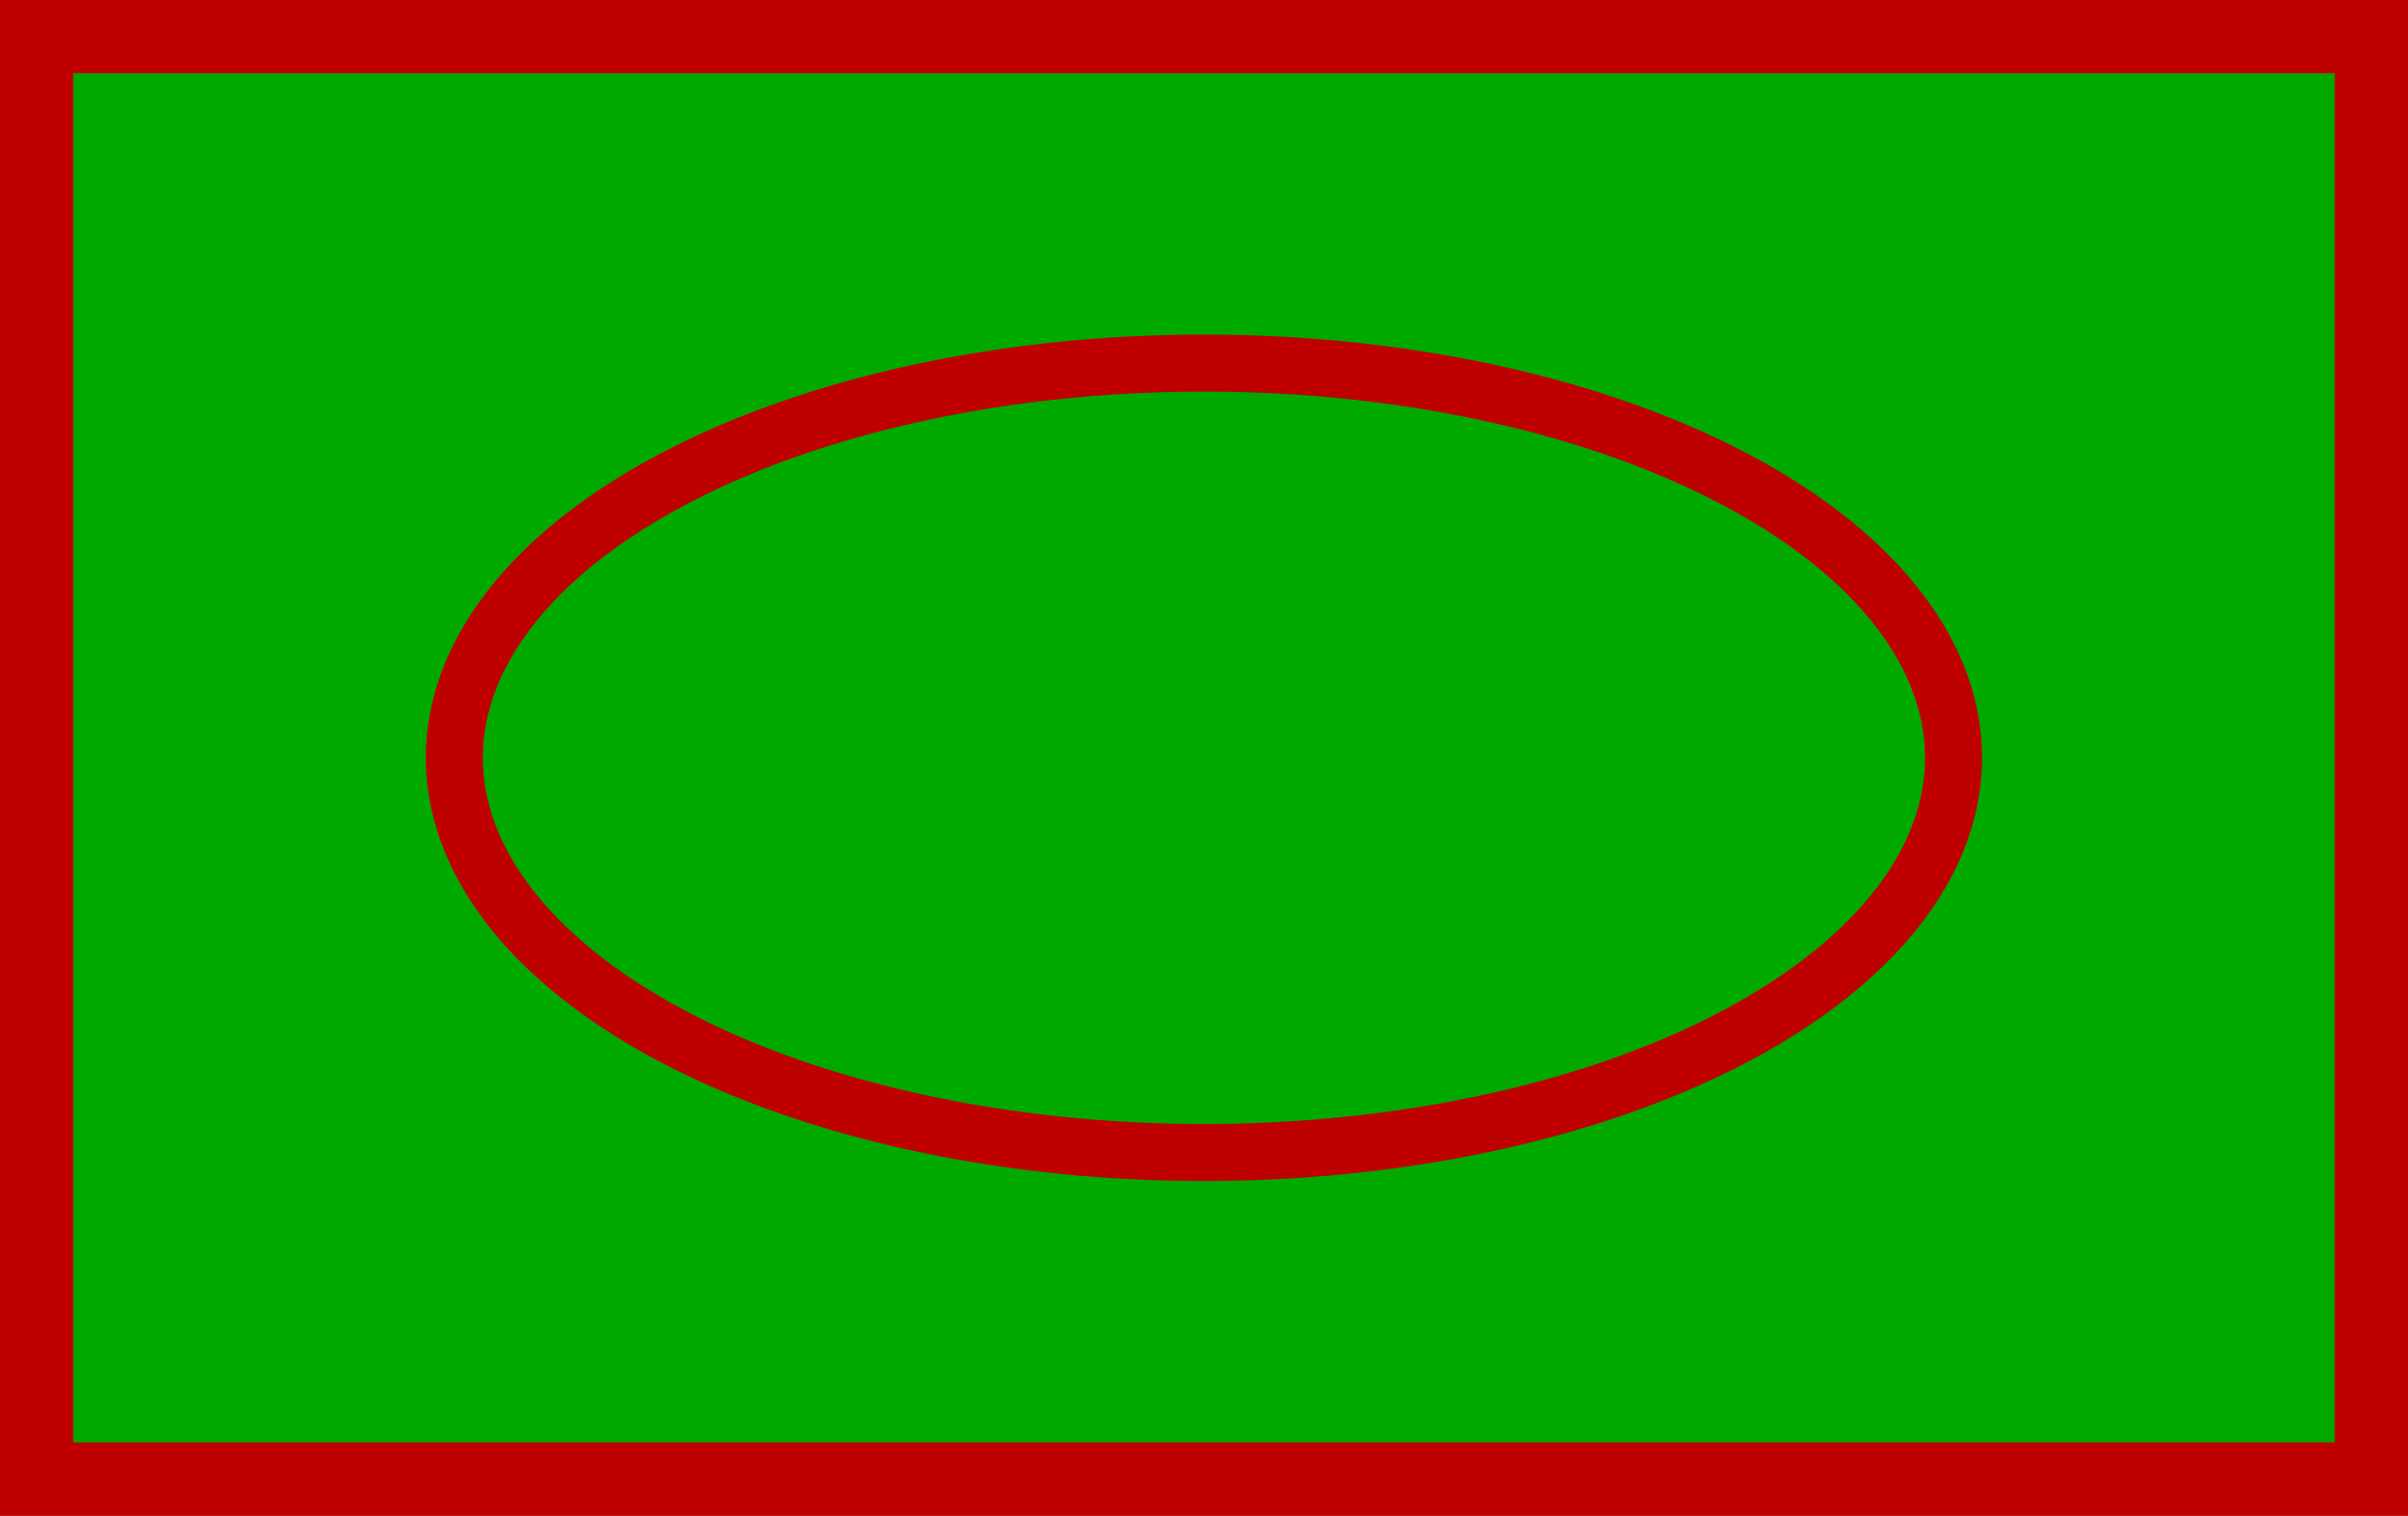 <?xml version="1.0" encoding="UTF-8" standalone="no"?>
<!-- Created with Inkscape (http://www.inkscape.org/) -->

<svg
   xmlns:dc="http://purl.org/dc/elements/1.1/"
   xmlns:cc="http://creativecommons.org/ns#"
   xmlns:rdf="http://www.w3.org/1999/02/22-rdf-syntax-ns#"
   xmlns:svg="http://www.w3.org/2000/svg"
   xmlns="http://www.w3.org/2000/svg"
   xmlns:sodipodi="http://sodipodi.sourceforge.net/DTD/sodipodi-0.dtd"
   xmlns:inkscape="http://www.inkscape.org/namespaces/inkscape"
   version="1.1"
   width="591.062"
   height="372.062"
   id="svg2"
   inkscape:version="0.91 r13725"
   sodipodi:docname="1CMBG Map Symbol - LdSH.svg">
  <sodipodi:namedview
     pagecolor="#ffffff"
     bordercolor="#666666"
     borderopacity="1"
     objecttolerance="10"
     gridtolerance="10"
     guidetolerance="10"
     inkscape:pageopacity="0"
     inkscape:pageshadow="2"
     inkscape:window-width="1309"
     inkscape:window-height="791"
     id="namedview15"
     showgrid="false"
     inkscape:zoom="0.48725812"
     inkscape:cx="222.61111"
     inkscape:cy="446.41086"
     inkscape:window-x="142"
     inkscape:window-y="25"
     inkscape:window-maximized="0"
     inkscape:current-layer="svg2" />
  <defs
     id="defs4" />
  <rect
     width="583.066"
     height="364.06"
     x="3.985"
     y="3.989"
     id="rect3859-1"
     style="fill:#00a900;fill-opacity:1;stroke:#be0000;stroke-width:8;stroke-linecap:round;stroke-linejoin:miter;stroke-miterlimit:4;stroke-dasharray:none;stroke-opacity:1" />
  <path
     d="m 479.51,186.019 a 183.992,96.887 0 1 1 -367.984,0 183.992,96.887 0 1 1 367.984,0 z"
     id="path3879"
     style="fill:none;stroke:#be0000;stroke-width:14;stroke-linecap:round;stroke-linejoin:miter;stroke-miterlimit:4;stroke-dasharray:none;stroke-opacity:1"
     inkscape:connector-curvature="0" />
  <rect
     width="583.066"
     height="364.06"
     x="3.985"
     y="3.989"
     id="rect3859"
     style="fill:none;stroke:#be0000;stroke-width:28;stroke-linecap:round;stroke-linejoin:miter;stroke-miterlimit:4;stroke-opacity:1;stroke-dasharray:none" />
</svg>
